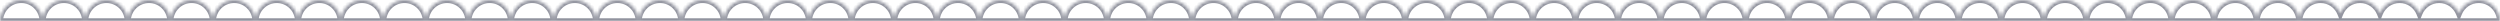 <svg width="822" height="7" viewBox="0 0 822 7" fill="none" xmlns="http://www.w3.org/2000/svg">
<mask id="path-1-inside-1_368_1337" fill="white">
<path fill-rule="evenodd" clip-rule="evenodd" d="M0 7C0 3.134 3.134 0 7 0C10.866 0 14 3.134 14 7H0ZM28 7H14C14 3.134 17.134 0 21 0C24.866 0 28 3.134 28 7ZM42 7H28C28 3.134 31.134 0 35 0C38.866 0 42 3.134 42 7ZM56 7H42C42 3.134 45.134 0 49 0C52.866 0 56 3.134 56 7ZM70 7H56C56 3.134 59.134 0 63 0C66.866 0 70 3.134 70 7ZM84 7H70C70 3.134 73.134 0 77 0C80.866 0 84 3.134 84 7ZM98 7H84C84 3.134 87.134 0 91 0C94.866 0 98 3.134 98 7ZM112 7H98C98 3.134 101.134 0 105 0C108.866 0 112 3.134 112 7ZM126 7H112C112 3.134 115.134 0 119 0C122.866 0 126 3.134 126 7ZM140 7H126C126 3.134 129.134 0 133 0C136.866 0 140 3.134 140 7ZM154 7H140C140 3.134 143.134 0 147 0C150.866 0 154 3.134 154 7ZM168 7H154C154 3.134 157.134 0 161 0C164.866 0 168 3.134 168 7ZM182 7H168C168 3.134 171.134 0 175 0C178.866 0 182 3.134 182 7ZM196 7H182C182 3.134 185.134 0 189 0C192.866 0 196 3.134 196 7ZM210 7H196C196 3.134 199.134 0 203 0C206.866 0 210 3.134 210 7ZM224 7H210C210 3.134 213.134 0 217 0C220.866 0 224 3.134 224 7ZM238 7H224C224 3.134 227.134 0 231 0C234.866 0 238 3.134 238 7ZM252 7H238C238 3.134 241.134 0 245 0C248.866 0 252 3.134 252 7ZM266 7H252C252 3.134 255.134 0 259 0C262.866 0 266 3.134 266 7ZM280 7H266C266 3.134 269.134 0 273 0C276.866 0 280 3.134 280 7ZM294 7H280C280 3.134 283.134 0 287 0C290.866 0 294 3.134 294 7ZM308 7H294C294 3.134 297.134 0 301 0C304.866 0 308 3.134 308 7ZM322 7H308C308 3.134 311.134 0 315 0C318.866 0 322 3.134 322 7ZM336 7H322C322 3.134 325.134 0 329 0C332.866 0 336 3.134 336 7ZM350 7H336C336 3.134 339.134 0 343 0C346.866 0 350 3.134 350 7ZM364 7H350C350 3.134 353.134 0 357 0C360.866 0 364 3.134 364 7ZM378 7H364C364 3.134 367.134 0 371 0C374.866 0 378 3.134 378 7ZM392 7H378C378 3.134 381.134 0 385 0C388.866 0 392 3.134 392 7ZM406 7H392C392 3.134 395.134 0 399 0C402.866 0 406 3.134 406 7ZM420 7H406C406 3.134 409.134 0 413 0C416.866 0 420 3.134 420 7ZM434 7H420C420 3.134 423.134 0 427 0C430.866 0 434 3.134 434 7ZM448 7H434C434 3.134 437.134 0 441 0C444.866 0 448 3.134 448 7ZM462 7H448C448 3.134 451.134 0 455 0C458.866 0 462 3.134 462 7ZM476 7H462C462 3.134 465.134 0 469 0C472.866 0 476 3.134 476 7ZM490 7H476C476 3.134 479.134 0 483 0C486.866 0 490 3.134 490 7ZM504 7H490C490 3.134 493.134 0 497 0C500.866 0 504 3.134 504 7ZM518 7H504C504 3.134 507.134 0 511 0C514.866 0 518 3.134 518 7ZM532 7H518C518 3.134 521.134 0 525 0C528.866 0 532 3.134 532 7ZM546 7H532C532 3.134 535.134 0 539 0C542.866 0 546 3.134 546 7ZM560 7H546C546 3.134 549.134 0 553 0C556.866 0 560 3.134 560 7ZM574 7H560C560 3.134 563.134 0 567 0C570.866 0 574 3.134 574 7ZM588 7H574C574 3.134 577.134 0 581 0C584.866 0 588 3.134 588 7ZM602 7H588C588 3.134 591.134 0 595 0C598.866 0 602 3.134 602 7ZM616 7H602C602 3.134 605.134 0 609 0C612.866 0 616 3.134 616 7ZM630 7H616C616 3.134 619.134 0 623 0C626.866 0 630 3.134 630 7ZM644 7H630C630 3.134 633.134 0 637 0C640.866 0 644 3.134 644 7ZM658 7H644C644 3.134 647.134 0 651 0C654.866 0 658 3.134 658 7ZM672 7H658C658 3.134 661.134 0 665 0C668.866 0 672 3.134 672 7ZM686 7H672C672 3.134 675.134 0 679 0C682.866 0 686 3.134 686 7ZM700 7H686C686 3.134 689.134 0 693 0C696.866 0 700 3.134 700 7ZM714 7H700C700 3.134 703.134 0 707 0C710.866 0 714 3.134 714 7ZM728 7H714C714 3.134 717.134 0 721 0C724.866 0 728 3.134 728 7ZM742 7H728C728 3.134 731.134 0 735 0C738.866 0 742 3.134 742 7ZM756 7H742C742 3.134 745.134 0 749 0C752.866 0 756 3.134 756 7ZM808.5 4.397C807.467 1.82 804.946 0 802 0C799.054 0 796.533 1.82 795.5 4.397C794.467 1.82 791.946 0 789 0C786.054 0 783.533 1.82 782.5 4.397C781.467 1.82 778.946 0 776 0C773.054 0 770.533 1.82 769.5 4.397C768.467 1.82 765.946 0 763 0C759.134 0 756 3.134 756 7H769H770H782H783H795H796H808H809H822C822 3.134 818.866 0 815 0C812.054 0 809.533 1.82 808.5 4.397Z"/>
</mask>
<path d="M0 7H-1V8H0V7ZM808.5 4.397L807.572 4.769L808.5 7.085L809.428 4.769L808.5 4.397ZM795.5 4.397L794.572 4.769L795.5 7.085L796.428 4.769L795.5 4.397ZM782.5 4.397L781.572 4.769L782.5 7.085L783.428 4.769L782.5 4.397ZM769.5 4.397L768.572 4.769L769.5 7.085L770.428 4.769L769.5 4.397ZM822 7V8H823V7H822ZM7 -1C2.582 -1 -1 2.582 -1 7H1C1 3.686 3.686 1 7 1V-1ZM15 7C15 2.582 11.418 -1 7 -1V1C10.314 1 13 3.686 13 7H15ZM0 8H14V6H0V8ZM14 8H28V6H14V8ZM21 -1C16.582 -1 13 2.582 13 7H15C15 3.686 17.686 1 21 1V-1ZM29 7C29 2.582 25.418 -1 21 -1V1C24.314 1 27 3.686 27 7H29ZM28 8H42V6H28V8ZM35 -1C30.582 -1 27 2.582 27 7H29C29 3.686 31.686 1 35 1V-1ZM43 7C43 2.582 39.418 -1 35 -1V1C38.314 1 41 3.686 41 7H43ZM42 8H56V6H42V8ZM49 -1C44.582 -1 41 2.582 41 7H43C43 3.686 45.686 1 49 1V-1ZM57 7C57 2.582 53.418 -1 49 -1V1C52.314 1 55 3.686 55 7H57ZM56 8H70V6H56V8ZM63 -1C58.582 -1 55 2.582 55 7H57C57 3.686 59.686 1 63 1V-1ZM71 7C71 2.582 67.418 -1 63 -1V1C66.314 1 69 3.686 69 7H71ZM70 8H84V6H70V8ZM77 -1C72.582 -1 69 2.582 69 7H71C71 3.686 73.686 1 77 1V-1ZM85 7C85 2.582 81.418 -1 77 -1V1C80.314 1 83 3.686 83 7H85ZM84 8H98V6H84V8ZM91 -1C86.582 -1 83 2.582 83 7H85C85 3.686 87.686 1 91 1V-1ZM99 7C99 2.582 95.418 -1 91 -1V1C94.314 1 97 3.686 97 7H99ZM98 8H112V6H98V8ZM105 -1C100.582 -1 97 2.582 97 7H99C99 3.686 101.686 1 105 1V-1ZM113 7C113 2.582 109.418 -1 105 -1V1C108.314 1 111 3.686 111 7H113ZM112 8H126V6H112V8ZM119 -1C114.582 -1 111 2.582 111 7H113C113 3.686 115.686 1 119 1V-1ZM127 7C127 2.582 123.418 -1 119 -1V1C122.314 1 125 3.686 125 7H127ZM126 8H140V6H126V8ZM133 -1C128.582 -1 125 2.582 125 7H127C127 3.686 129.686 1 133 1V-1ZM141 7C141 2.582 137.418 -1 133 -1V1C136.314 1 139 3.686 139 7H141ZM140 8H154V6H140V8ZM147 -1C142.582 -1 139 2.582 139 7H141C141 3.686 143.686 1 147 1V-1ZM155 7C155 2.582 151.418 -1 147 -1V1C150.314 1 153 3.686 153 7H155ZM154 8H168V6H154V8ZM161 -1C156.582 -1 153 2.582 153 7H155C155 3.686 157.686 1 161 1V-1ZM169 7C169 2.582 165.418 -1 161 -1V1C164.314 1 167 3.686 167 7H169ZM168 8H182V6H168V8ZM175 -1C170.582 -1 167 2.582 167 7H169C169 3.686 171.686 1 175 1V-1ZM183 7C183 2.582 179.418 -1 175 -1V1C178.314 1 181 3.686 181 7H183ZM182 8H196V6H182V8ZM189 -1C184.582 -1 181 2.582 181 7H183C183 3.686 185.686 1 189 1V-1ZM197 7C197 2.582 193.418 -1 189 -1V1C192.314 1 195 3.686 195 7H197ZM196 8H210V6H196V8ZM203 -1C198.582 -1 195 2.582 195 7H197C197 3.686 199.686 1 203 1V-1ZM211 7C211 2.582 207.418 -1 203 -1V1C206.314 1 209 3.686 209 7H211ZM210 8H224V6H210V8ZM217 -1C212.582 -1 209 2.582 209 7H211C211 3.686 213.686 1 217 1V-1ZM225 7C225 2.582 221.418 -1 217 -1V1C220.314 1 223 3.686 223 7H225ZM224 8H238V6H224V8ZM231 -1C226.582 -1 223 2.582 223 7H225C225 3.686 227.686 1 231 1V-1ZM239 7C239 2.582 235.418 -1 231 -1V1C234.314 1 237 3.686 237 7H239ZM238 8H252V6H238V8ZM245 -1C240.582 -1 237 2.582 237 7H239C239 3.686 241.686 1 245 1V-1ZM253 7C253 2.582 249.418 -1 245 -1V1C248.314 1 251 3.686 251 7H253ZM252 8H266V6H252V8ZM259 -1C254.582 -1 251 2.582 251 7H253C253 3.686 255.686 1 259 1V-1ZM267 7C267 2.582 263.418 -1 259 -1V1C262.314 1 265 3.686 265 7H267ZM266 8H280V6H266V8ZM273 -1C268.582 -1 265 2.582 265 7H267C267 3.686 269.686 1 273 1V-1ZM281 7C281 2.582 277.418 -1 273 -1V1C276.314 1 279 3.686 279 7H281ZM280 8H294V6H280V8ZM287 -1C282.582 -1 279 2.582 279 7H281C281 3.686 283.686 1 287 1V-1ZM295 7C295 2.582 291.418 -1 287 -1V1C290.314 1 293 3.686 293 7H295ZM294 8H308V6H294V8ZM301 -1C296.582 -1 293 2.582 293 7H295C295 3.686 297.686 1 301 1V-1ZM309 7C309 2.582 305.418 -1 301 -1V1C304.314 1 307 3.686 307 7H309ZM308 8H322V6H308V8ZM315 -1C310.582 -1 307 2.582 307 7H309C309 3.686 311.686 1 315 1V-1ZM323 7C323 2.582 319.418 -1 315 -1V1C318.314 1 321 3.686 321 7H323ZM322 8H336V6H322V8ZM329 -1C324.582 -1 321 2.582 321 7H323C323 3.686 325.686 1 329 1V-1ZM337 7C337 2.582 333.418 -1 329 -1V1C332.314 1 335 3.686 335 7H337ZM336 8H350V6H336V8ZM343 -1C338.582 -1 335 2.582 335 7H337C337 3.686 339.686 1 343 1V-1ZM351 7C351 2.582 347.418 -1 343 -1V1C346.314 1 349 3.686 349 7H351ZM350 8H364V6H350V8ZM357 -1C352.582 -1 349 2.582 349 7H351C351 3.686 353.686 1 357 1V-1ZM365 7C365 2.582 361.418 -1 357 -1V1C360.314 1 363 3.686 363 7H365ZM364 8H378V6H364V8ZM371 -1C366.582 -1 363 2.582 363 7H365C365 3.686 367.686 1 371 1V-1ZM379 7C379 2.582 375.418 -1 371 -1V1C374.314 1 377 3.686 377 7H379ZM378 8H392V6H378V8ZM385 -1C380.582 -1 377 2.582 377 7H379C379 3.686 381.686 1 385 1V-1ZM393 7C393 2.582 389.418 -1 385 -1V1C388.314 1 391 3.686 391 7H393ZM392 8H406V6H392V8ZM399 -1C394.582 -1 391 2.582 391 7H393C393 3.686 395.686 1 399 1V-1ZM407 7C407 2.582 403.418 -1 399 -1V1C402.314 1 405 3.686 405 7H407ZM406 8H420V6H406V8ZM413 -1C408.582 -1 405 2.582 405 7H407C407 3.686 409.686 1 413 1V-1ZM421 7C421 2.582 417.418 -1 413 -1V1C416.314 1 419 3.686 419 7H421ZM420 8H434V6H420V8ZM427 -1C422.582 -1 419 2.582 419 7H421C421 3.686 423.686 1 427 1V-1ZM435 7C435 2.582 431.418 -1 427 -1V1C430.314 1 433 3.686 433 7H435ZM434 8H448V6H434V8ZM441 -1C436.582 -1 433 2.582 433 7H435C435 3.686 437.686 1 441 1V-1ZM449 7C449 2.582 445.418 -1 441 -1V1C444.314 1 447 3.686 447 7H449ZM448 8H462V6H448V8ZM455 -1C450.582 -1 447 2.582 447 7H449C449 3.686 451.686 1 455 1V-1ZM463 7C463 2.582 459.418 -1 455 -1V1C458.314 1 461 3.686 461 7H463ZM462 8H476V6H462V8ZM469 -1C464.582 -1 461 2.582 461 7H463C463 3.686 465.686 1 469 1V-1ZM477 7C477 2.582 473.418 -1 469 -1V1C472.314 1 475 3.686 475 7H477ZM476 8H490V6H476V8ZM483 -1C478.582 -1 475 2.582 475 7H477C477 3.686 479.686 1 483 1V-1ZM491 7C491 2.582 487.418 -1 483 -1V1C486.314 1 489 3.686 489 7H491ZM490 8H504V6H490V8ZM497 -1C492.582 -1 489 2.582 489 7H491C491 3.686 493.686 1 497 1V-1ZM505 7C505 2.582 501.418 -1 497 -1V1C500.314 1 503 3.686 503 7H505ZM504 8H518V6H504V8ZM511 -1C506.582 -1 503 2.582 503 7H505C505 3.686 507.686 1 511 1V-1ZM519 7C519 2.582 515.418 -1 511 -1V1C514.314 1 517 3.686 517 7H519ZM518 8H532V6H518V8ZM525 -1C520.582 -1 517 2.582 517 7H519C519 3.686 521.686 1 525 1V-1ZM533 7C533 2.582 529.418 -1 525 -1V1C528.314 1 531 3.686 531 7H533ZM532 8H546V6H532V8ZM539 -1C534.582 -1 531 2.582 531 7H533C533 3.686 535.686 1 539 1V-1ZM547 7C547 2.582 543.418 -1 539 -1V1C542.314 1 545 3.686 545 7H547ZM546 8H560V6H546V8ZM553 -1C548.582 -1 545 2.582 545 7H547C547 3.686 549.686 1 553 1V-1ZM561 7C561 2.582 557.418 -1 553 -1V1C556.314 1 559 3.686 559 7H561ZM560 8H574V6H560V8ZM567 -1C562.582 -1 559 2.582 559 7H561C561 3.686 563.686 1 567 1V-1ZM575 7C575 2.582 571.418 -1 567 -1V1C570.314 1 573 3.686 573 7H575ZM574 8H588V6H574V8ZM581 -1C576.582 -1 573 2.582 573 7H575C575 3.686 577.686 1 581 1V-1ZM589 7C589 2.582 585.418 -1 581 -1V1C584.314 1 587 3.686 587 7H589ZM588 8H602V6H588V8ZM595 -1C590.582 -1 587 2.582 587 7H589C589 3.686 591.686 1 595 1V-1ZM603 7C603 2.582 599.418 -1 595 -1V1C598.314 1 601 3.686 601 7H603ZM602 8H616V6H602V8ZM609 -1C604.582 -1 601 2.582 601 7H603C603 3.686 605.686 1 609 1V-1ZM617 7C617 2.582 613.418 -1 609 -1V1C612.314 1 615 3.686 615 7H617ZM616 8H630V6H616V8ZM623 -1C618.582 -1 615 2.582 615 7H617C617 3.686 619.686 1 623 1V-1ZM631 7C631 2.582 627.418 -1 623 -1V1C626.314 1 629 3.686 629 7H631ZM630 8H644V6H630V8ZM637 -1C632.582 -1 629 2.582 629 7H631C631 3.686 633.686 1 637 1V-1ZM645 7C645 2.582 641.418 -1 637 -1V1C640.314 1 643 3.686 643 7H645ZM644 8H658V6H644V8ZM651 -1C646.582 -1 643 2.582 643 7H645C645 3.686 647.686 1 651 1V-1ZM659 7C659 2.582 655.418 -1 651 -1V1C654.314 1 657 3.686 657 7H659ZM658 8H672V6H658V8ZM665 -1C660.582 -1 657 2.582 657 7H659C659 3.686 661.686 1 665 1V-1ZM673 7C673 2.582 669.418 -1 665 -1V1C668.314 1 671 3.686 671 7H673ZM672 8H686V6H672V8ZM679 -1C674.582 -1 671 2.582 671 7H673C673 3.686 675.686 1 679 1V-1ZM687 7C687 2.582 683.418 -1 679 -1V1C682.314 1 685 3.686 685 7H687ZM686 8H700V6H686V8ZM693 -1C688.582 -1 685 2.582 685 7H687C687 3.686 689.686 1 693 1V-1ZM701 7C701 2.582 697.418 -1 693 -1V1C696.314 1 699 3.686 699 7H701ZM700 8H714V6H700V8ZM707 -1C702.582 -1 699 2.582 699 7H701C701 3.686 703.686 1 707 1V-1ZM715 7C715 2.582 711.418 -1 707 -1V1C710.314 1 713 3.686 713 7H715ZM714 8H728V6H714V8ZM721 -1C716.582 -1 713 2.582 713 7H715C715 3.686 717.686 1 721 1V-1ZM729 7C729 2.582 725.418 -1 721 -1V1C724.314 1 727 3.686 727 7H729ZM728 8H742V6H728V8ZM735 -1C730.582 -1 727 2.582 727 7H729C729 3.686 731.686 1 735 1V-1ZM743 7C743 2.582 739.418 -1 735 -1V1C738.314 1 741 3.686 741 7H743ZM742 8H756V6H742V8ZM749 -1C744.582 -1 741 2.582 741 7H743C743 3.686 745.686 1 749 1V-1ZM757 7C757 2.582 753.418 -1 749 -1V1C752.314 1 755 3.686 755 7H757ZM809.428 4.025C808.248 1.082 805.368 -1 802 -1V1C804.524 1 806.686 2.558 807.572 4.769L809.428 4.025ZM802 -1C798.632 -1 795.752 1.082 794.572 4.025L796.428 4.769C797.314 2.558 799.476 1 802 1V-1ZM796.428 4.025C795.248 1.082 792.368 -1 789 -1V1C791.524 1 793.686 2.558 794.572 4.769L796.428 4.025ZM789 -1C785.632 -1 782.752 1.082 781.572 4.025L783.428 4.769C784.314 2.558 786.476 1 789 1V-1ZM783.428 4.025C782.248 1.082 779.368 -1 776 -1V1C778.524 1 780.686 2.558 781.572 4.769L783.428 4.025ZM776 -1C772.632 -1 769.752 1.082 768.572 4.025L770.428 4.769C771.314 2.558 773.476 1 776 1V-1ZM770.428 4.025C769.248 1.082 766.368 -1 763 -1V1C765.524 1 767.686 2.558 768.572 4.769L770.428 4.025ZM763 -1C758.582 -1 755 2.582 755 7H757C757 3.686 759.686 1 763 1V-1ZM756 8H769V6H756V8ZM769 8H770V6H769V8ZM770 8H782V6H770V8ZM782 8H783V6H782V8ZM783 8H795V6H783V8ZM795 8H796V6H795V8ZM796 8H808V6H796V8ZM809 6H808V8H809V6ZM822 6H809V8H822V6ZM815 1C818.314 1 821 3.686 821 7H823C823 2.582 819.418 -1 815 -1V1ZM809.428 4.769C810.314 2.558 812.476 1 815 1V-1C811.632 -1 808.752 1.082 807.572 4.025L809.428 4.769Z" fill="#25283E" fill-opacity="0.5" mask="url(#path-1-inside-1_368_1337)"/>
</svg>
